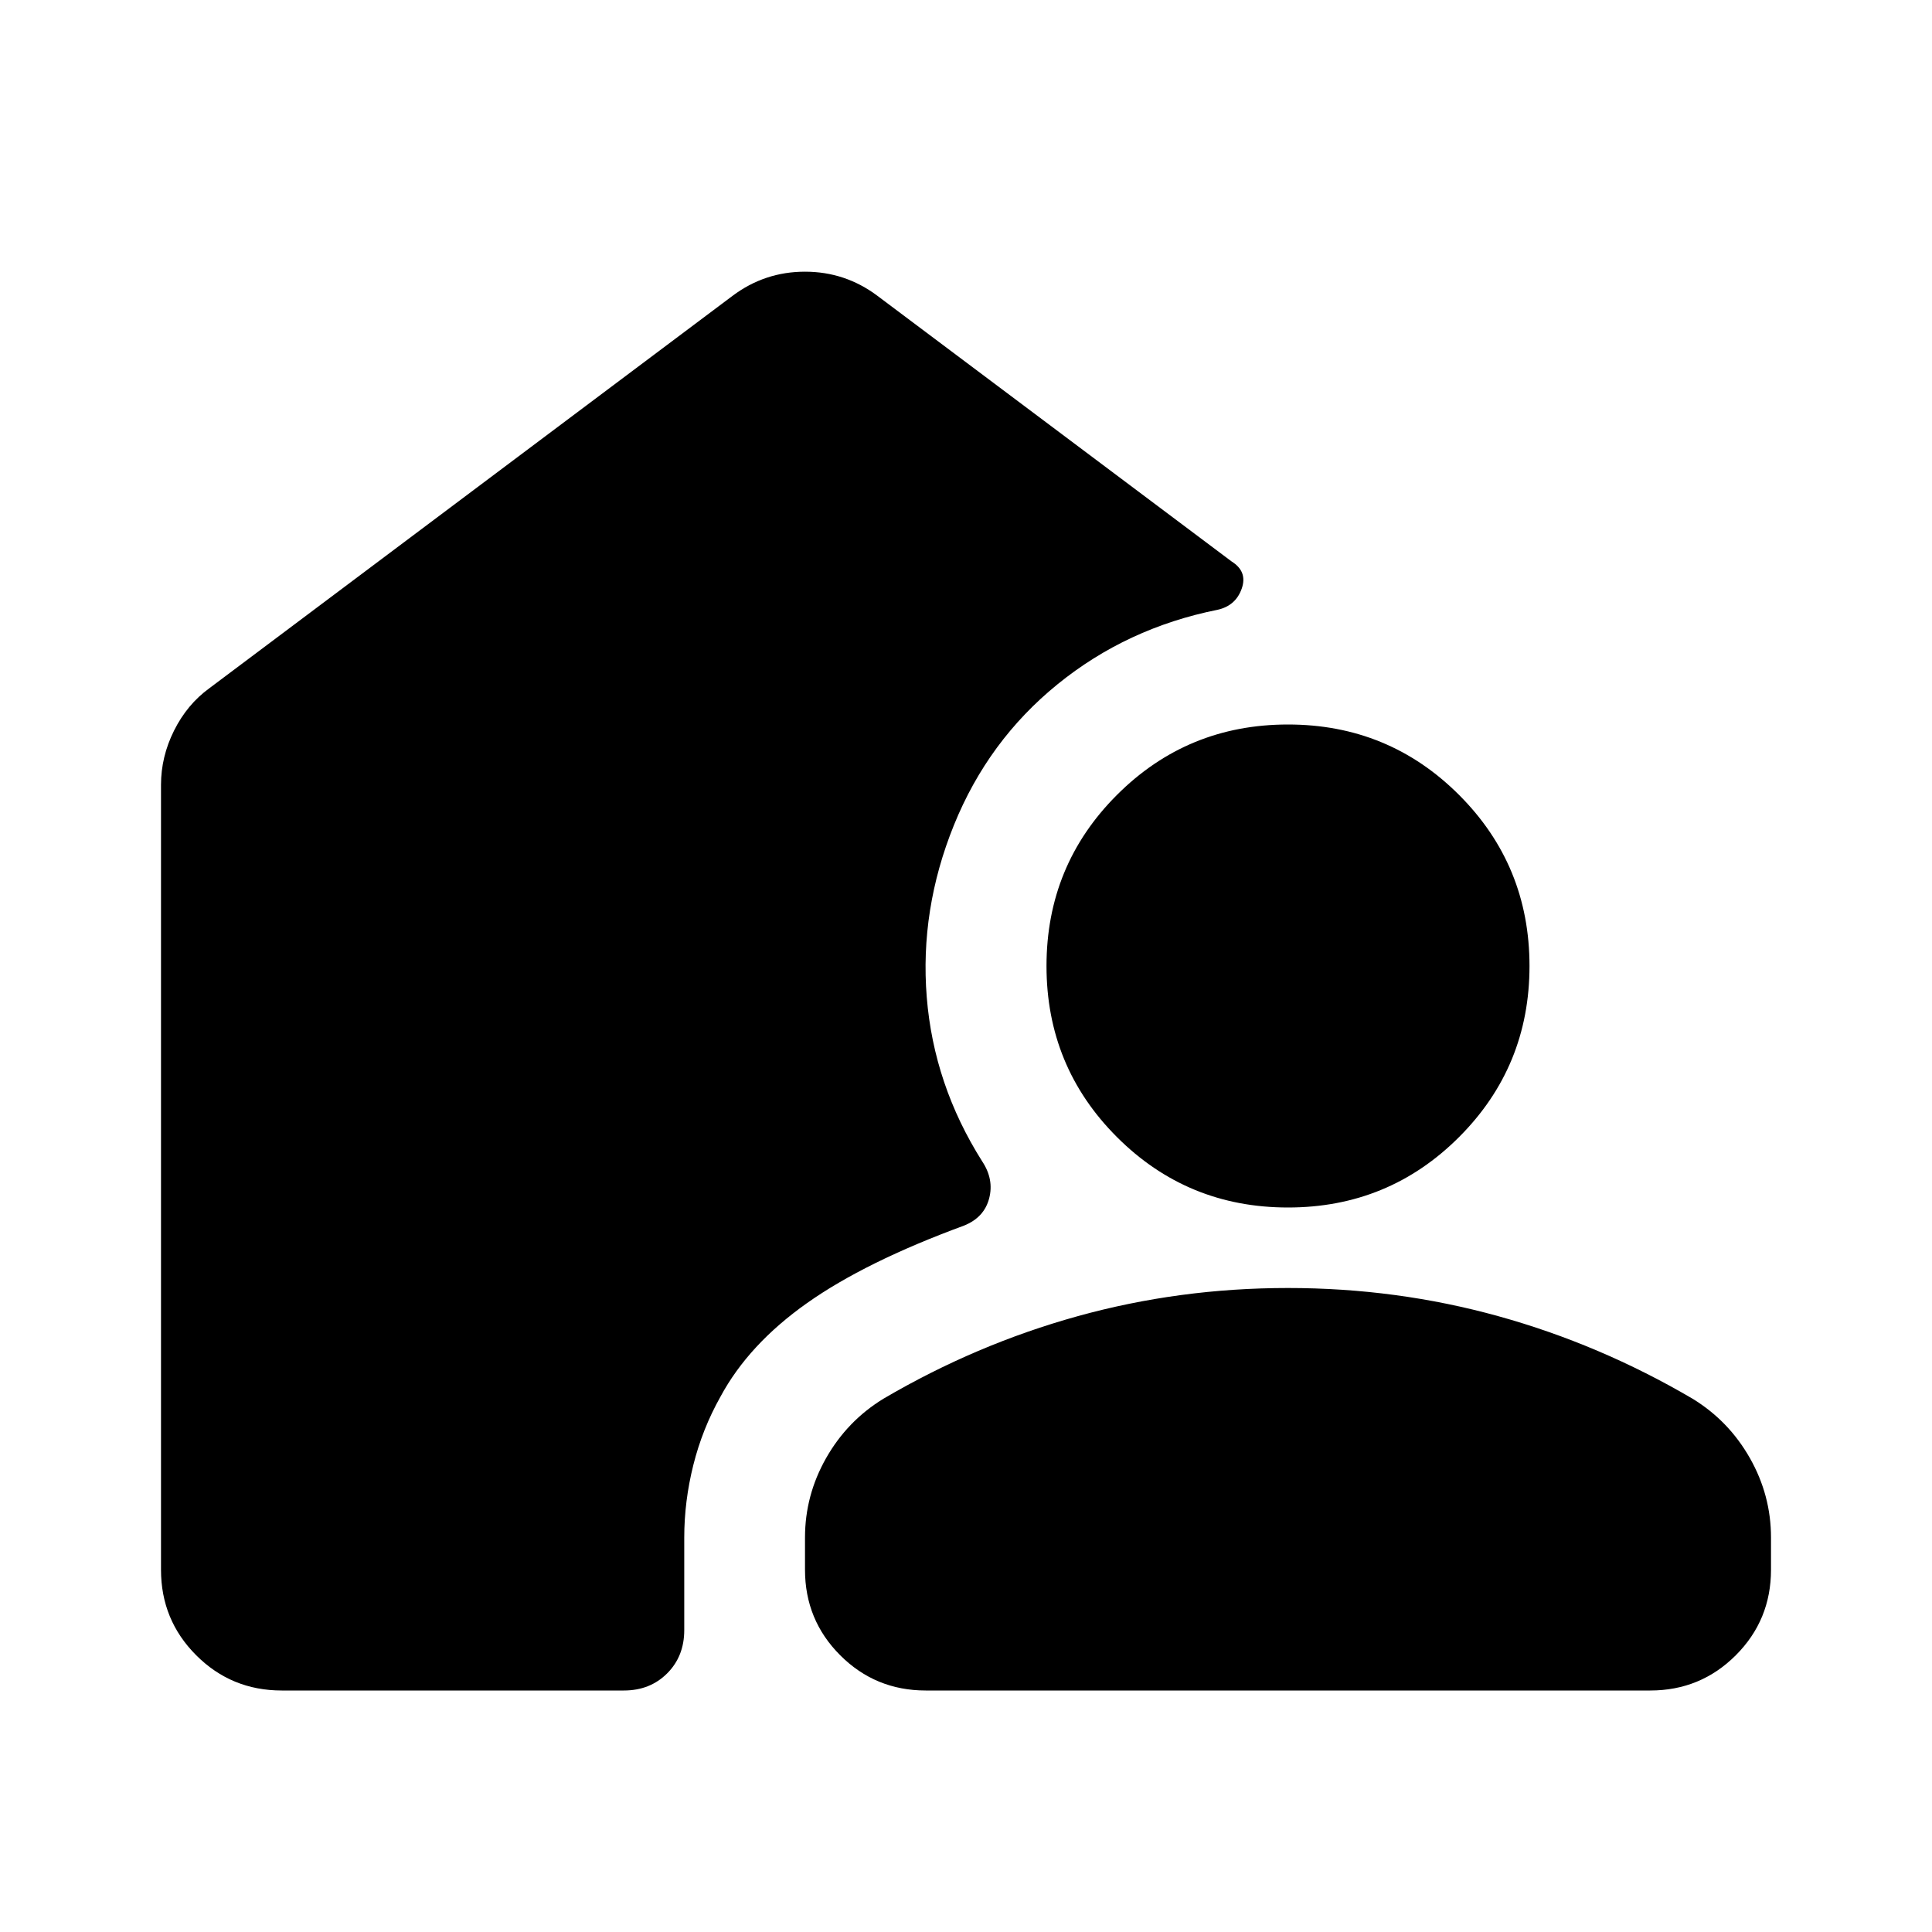 <svg xmlns="http://www.w3.org/2000/svg" width="48" height="48" viewBox="0 -960 960 960"><path d="M310-120H140q-25 0-42.5-17.5T80-180v-390q0-14 6.5-27t17.5-21l260-195q8-6 17-9t19-3q10 0 19 3t17 9l176 132q8 5 5 13.5T605-657q-45 9-79.5 37T474-550q-17 42-13.5 85.5T488-383q6 9 3.5 18.5T479-351q-49 18-78 38.5T358-266q-9 16-13.5 34t-4.5 36v46q0 13-8.5 21.5T310-120Zm330-200q54 0 104.5 14t96.5 41q18 11 28.5 29.5T880-196v16q0 25-17.5 42.5T820-120H460q-25 0-42.5-17.5T400-180v-16q0-21 10.5-39.5T439-265q46-27 96.5-41T640-320Zm0-40q-50 0-85-35t-35-85q0-50 35-85t85-35q50 0 85 35t35 85q0 50-35 85t-85 35Z"/></svg>